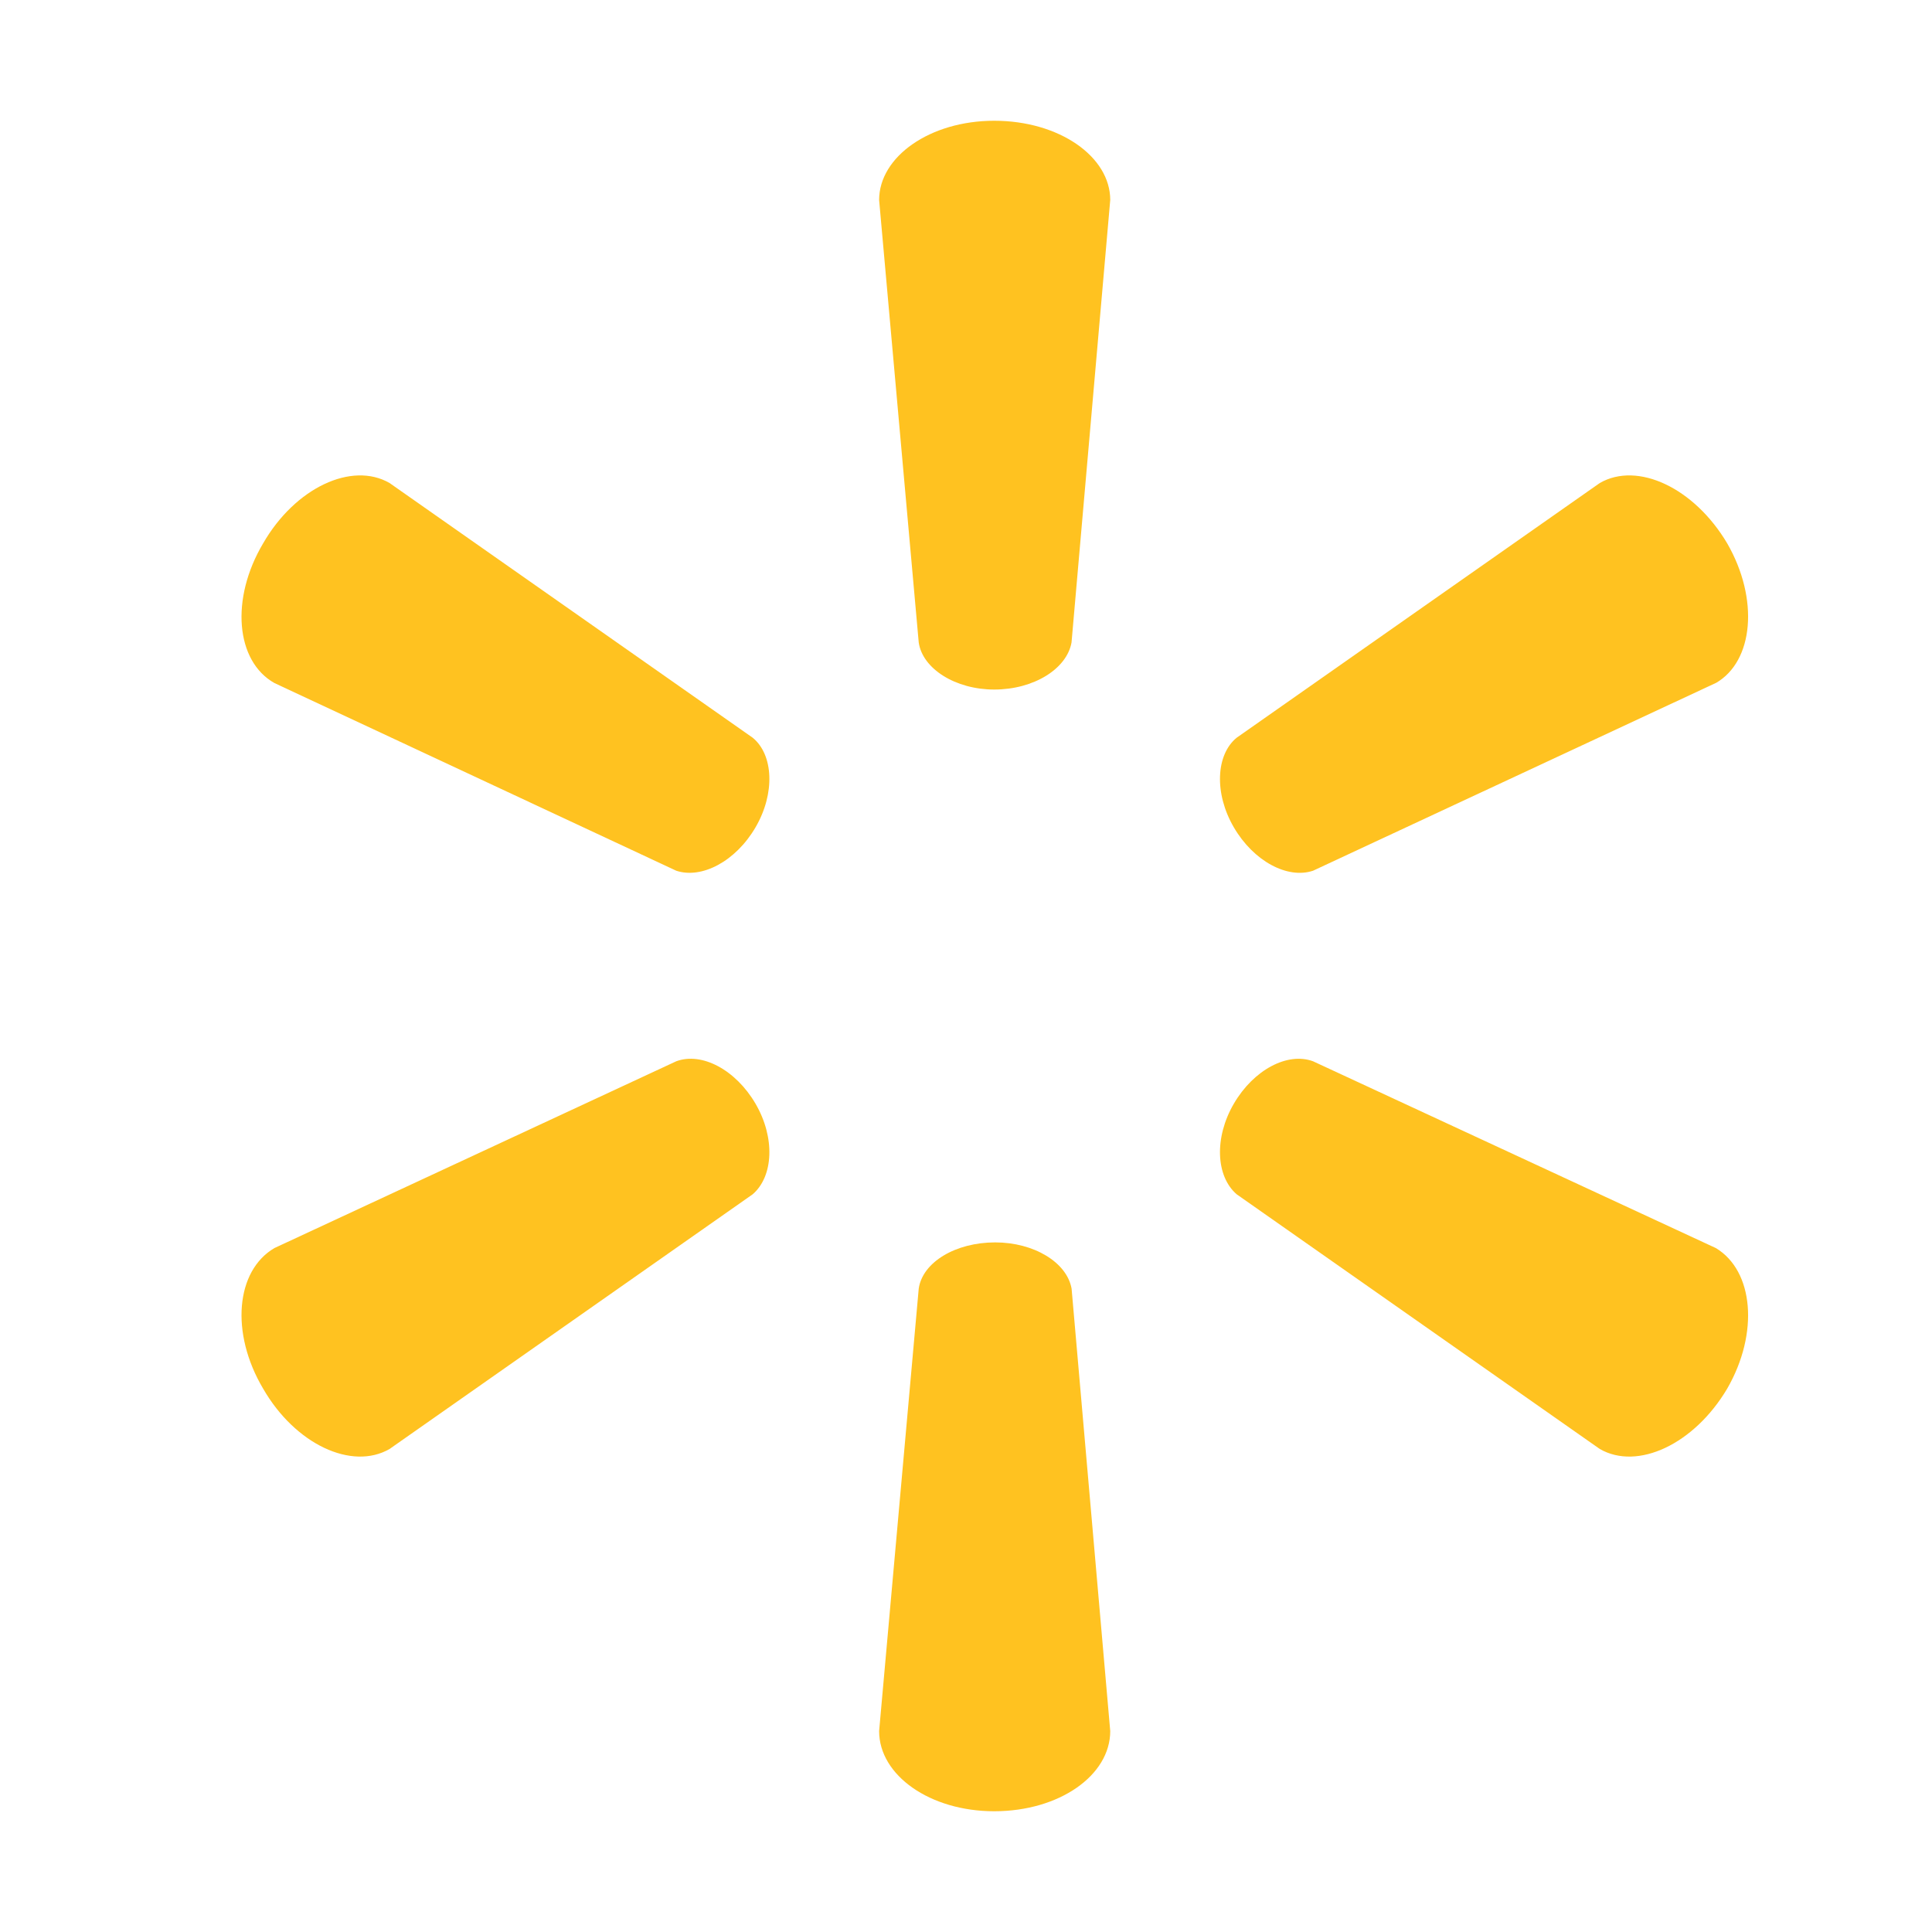 <svg xmlns="http://www.w3.org/2000/svg" width="32" height="32" fill="none" viewBox="0 0 32 32">
    <path fill="#FFC220" fill-rule="evenodd" d="M16.467 2c-1.062 0-1.906.594-1.906 1.313l.656 7.328c.063.437.61.78 1.25.78.656 0 1.203-.343 1.281-.78l.641-7.329c0-.718-.844-1.312-1.922-1.312zM6.452 8c-.625-.36-1.563.078-2.094 1-.547.922-.453 1.953.187 2.313l6.656 3.109c.422.14.985-.156 1.313-.719.328-.562.297-1.203-.047-1.484L6.452 8zm21.968 3.313c.625-.36.719-1.391.188-2.313-.547-.922-1.485-1.36-2.11-1l-6.015 4.219c-.344.281-.375.922-.047 1.484.328.563.89.86 1.312.719l6.672-3.11zM4.545 20.672c-.64.375-.734 1.406-.187 2.328.531.922 1.469 1.36 2.094 1l6.015-4.219c.344-.297.375-.937.047-1.5-.328-.562-.89-.86-1.313-.703l-6.656 3.094zm17.203-3.094c-.422-.156-.984.14-1.312.703-.328.563-.297 1.203.047 1.5L26.498 24c.625.36 1.563-.078 2.11-1 .531-.922.437-1.953-.188-2.328l-6.672-3.094zm-5.265 3c-.657 0-1.203.328-1.266.766l-.656 7.328c0 .734.844 1.328 1.906 1.328 1.078 0 1.922-.594 1.922-1.328l-.64-7.328c-.079-.438-.626-.766-1.266-.766z" clip-rule="evenodd"/>
</svg>
